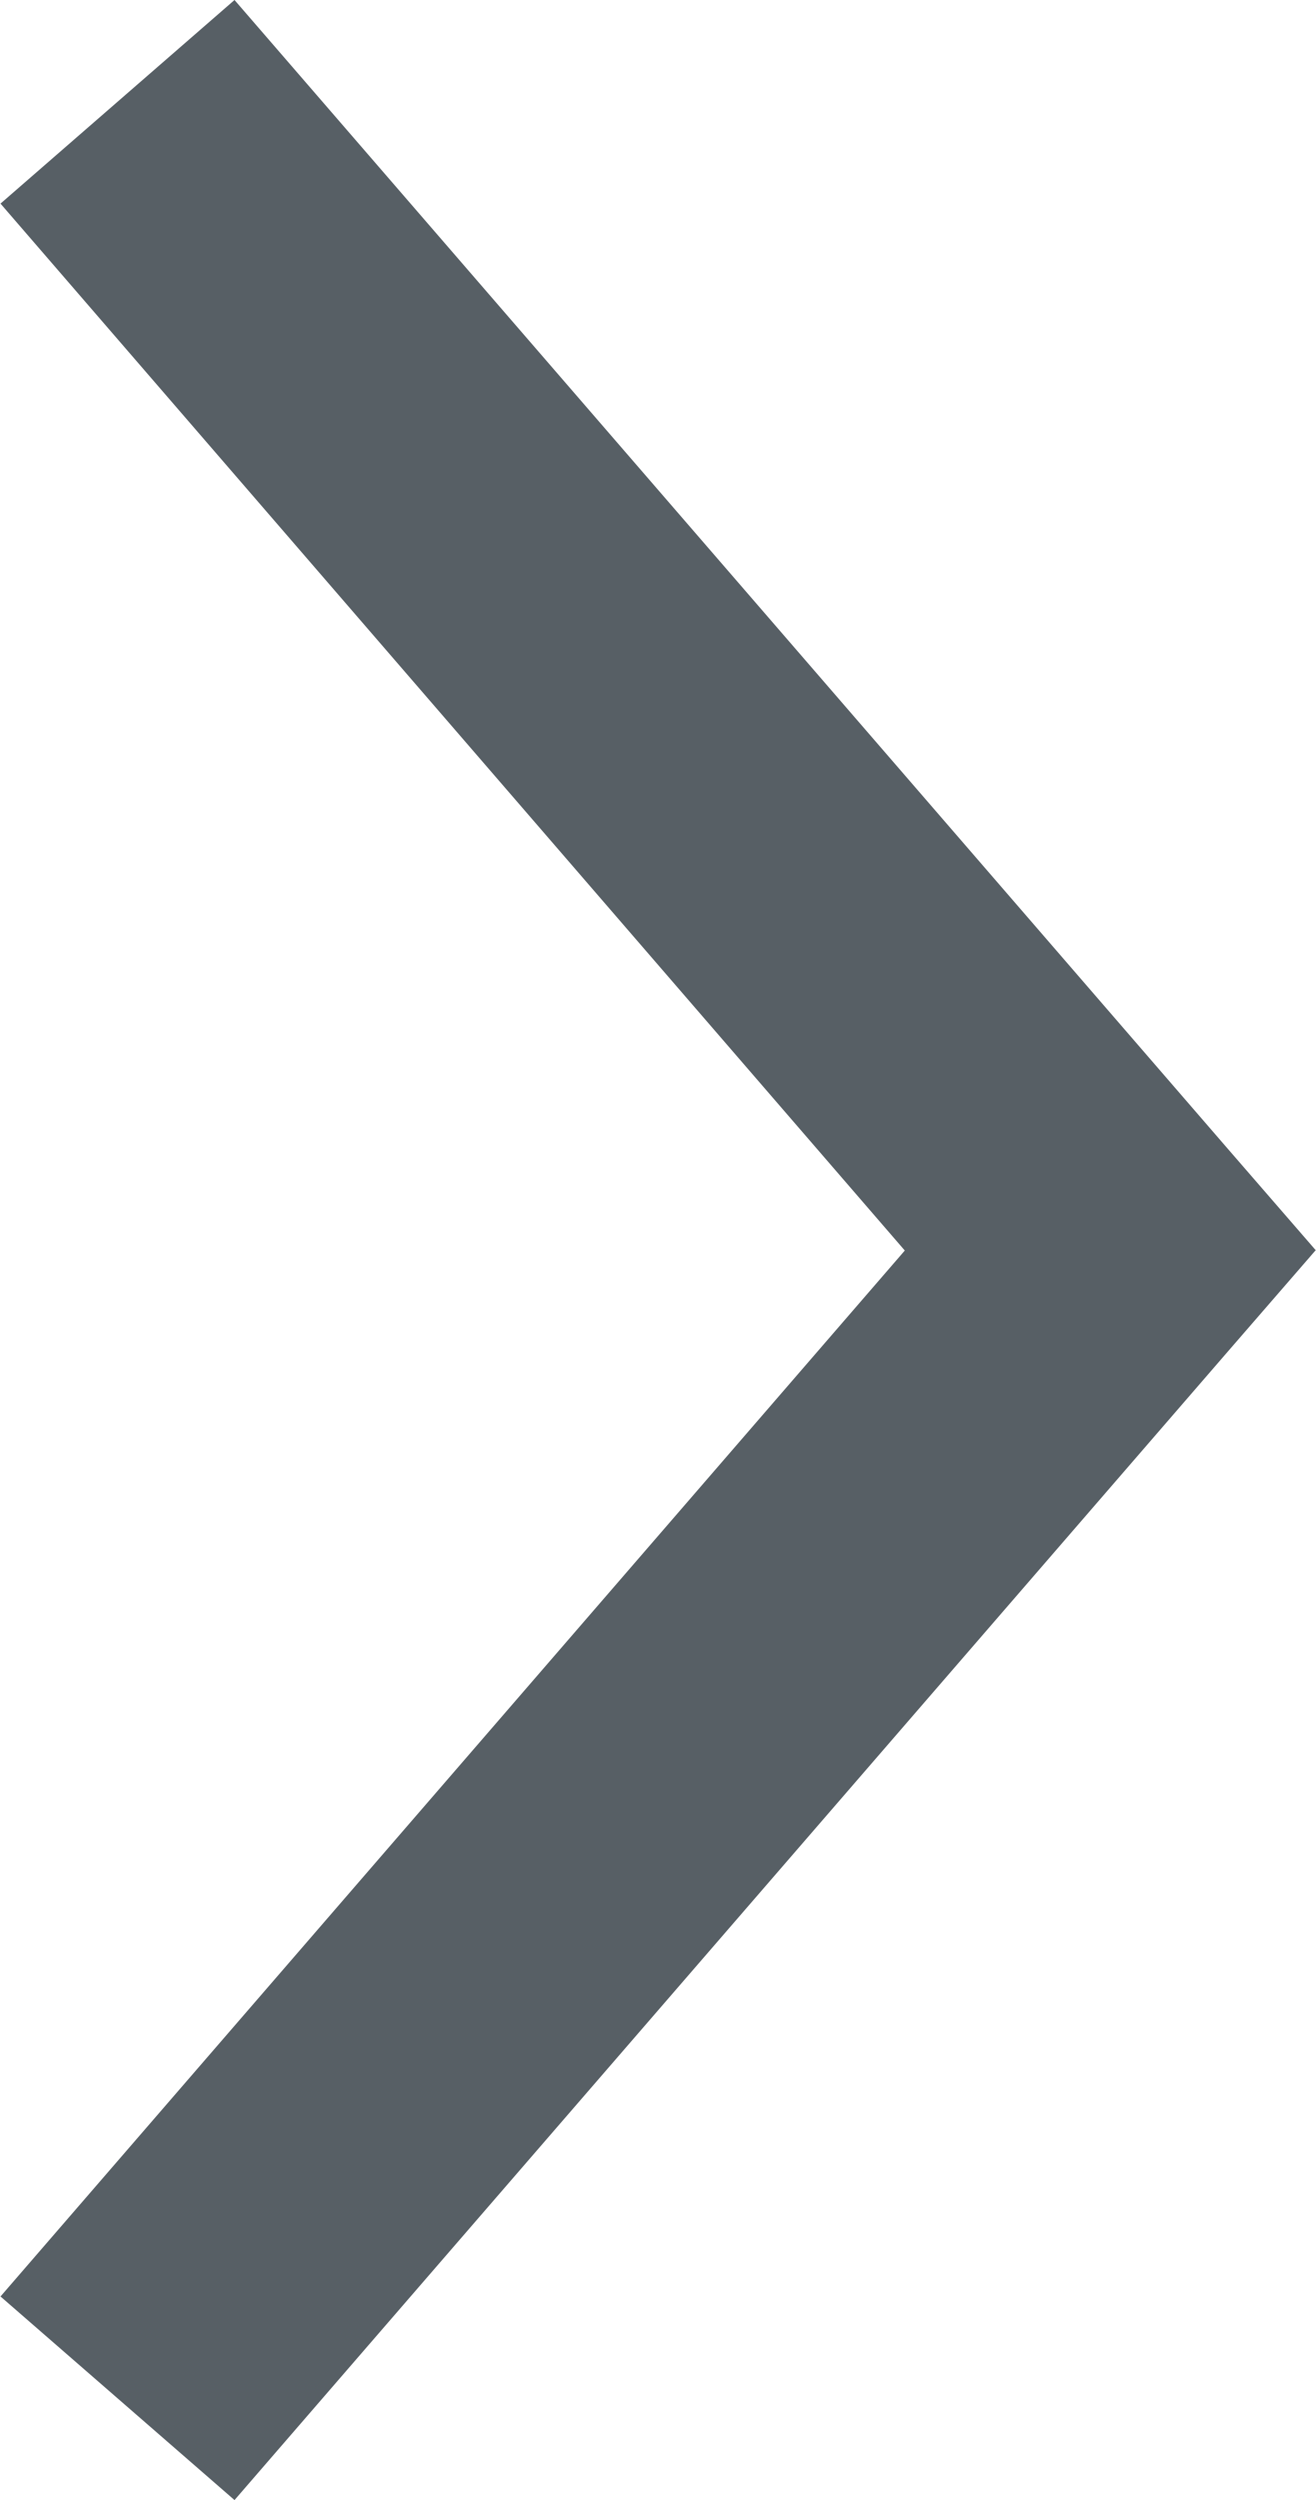 <svg xmlns="http://www.w3.org/2000/svg" width="7.873" height="14.956" viewBox="0 0 7.873 14.956"><path d="M36.67,17.2l-.528-.609L30.2,9.719l-1.4,1.218L34.21,17.2,28.8,23.457l1.4,1.218,5.941-6.869.528-.609Z" transform="translate(-28.797 -9.719)" fill="#575f65"/></svg>